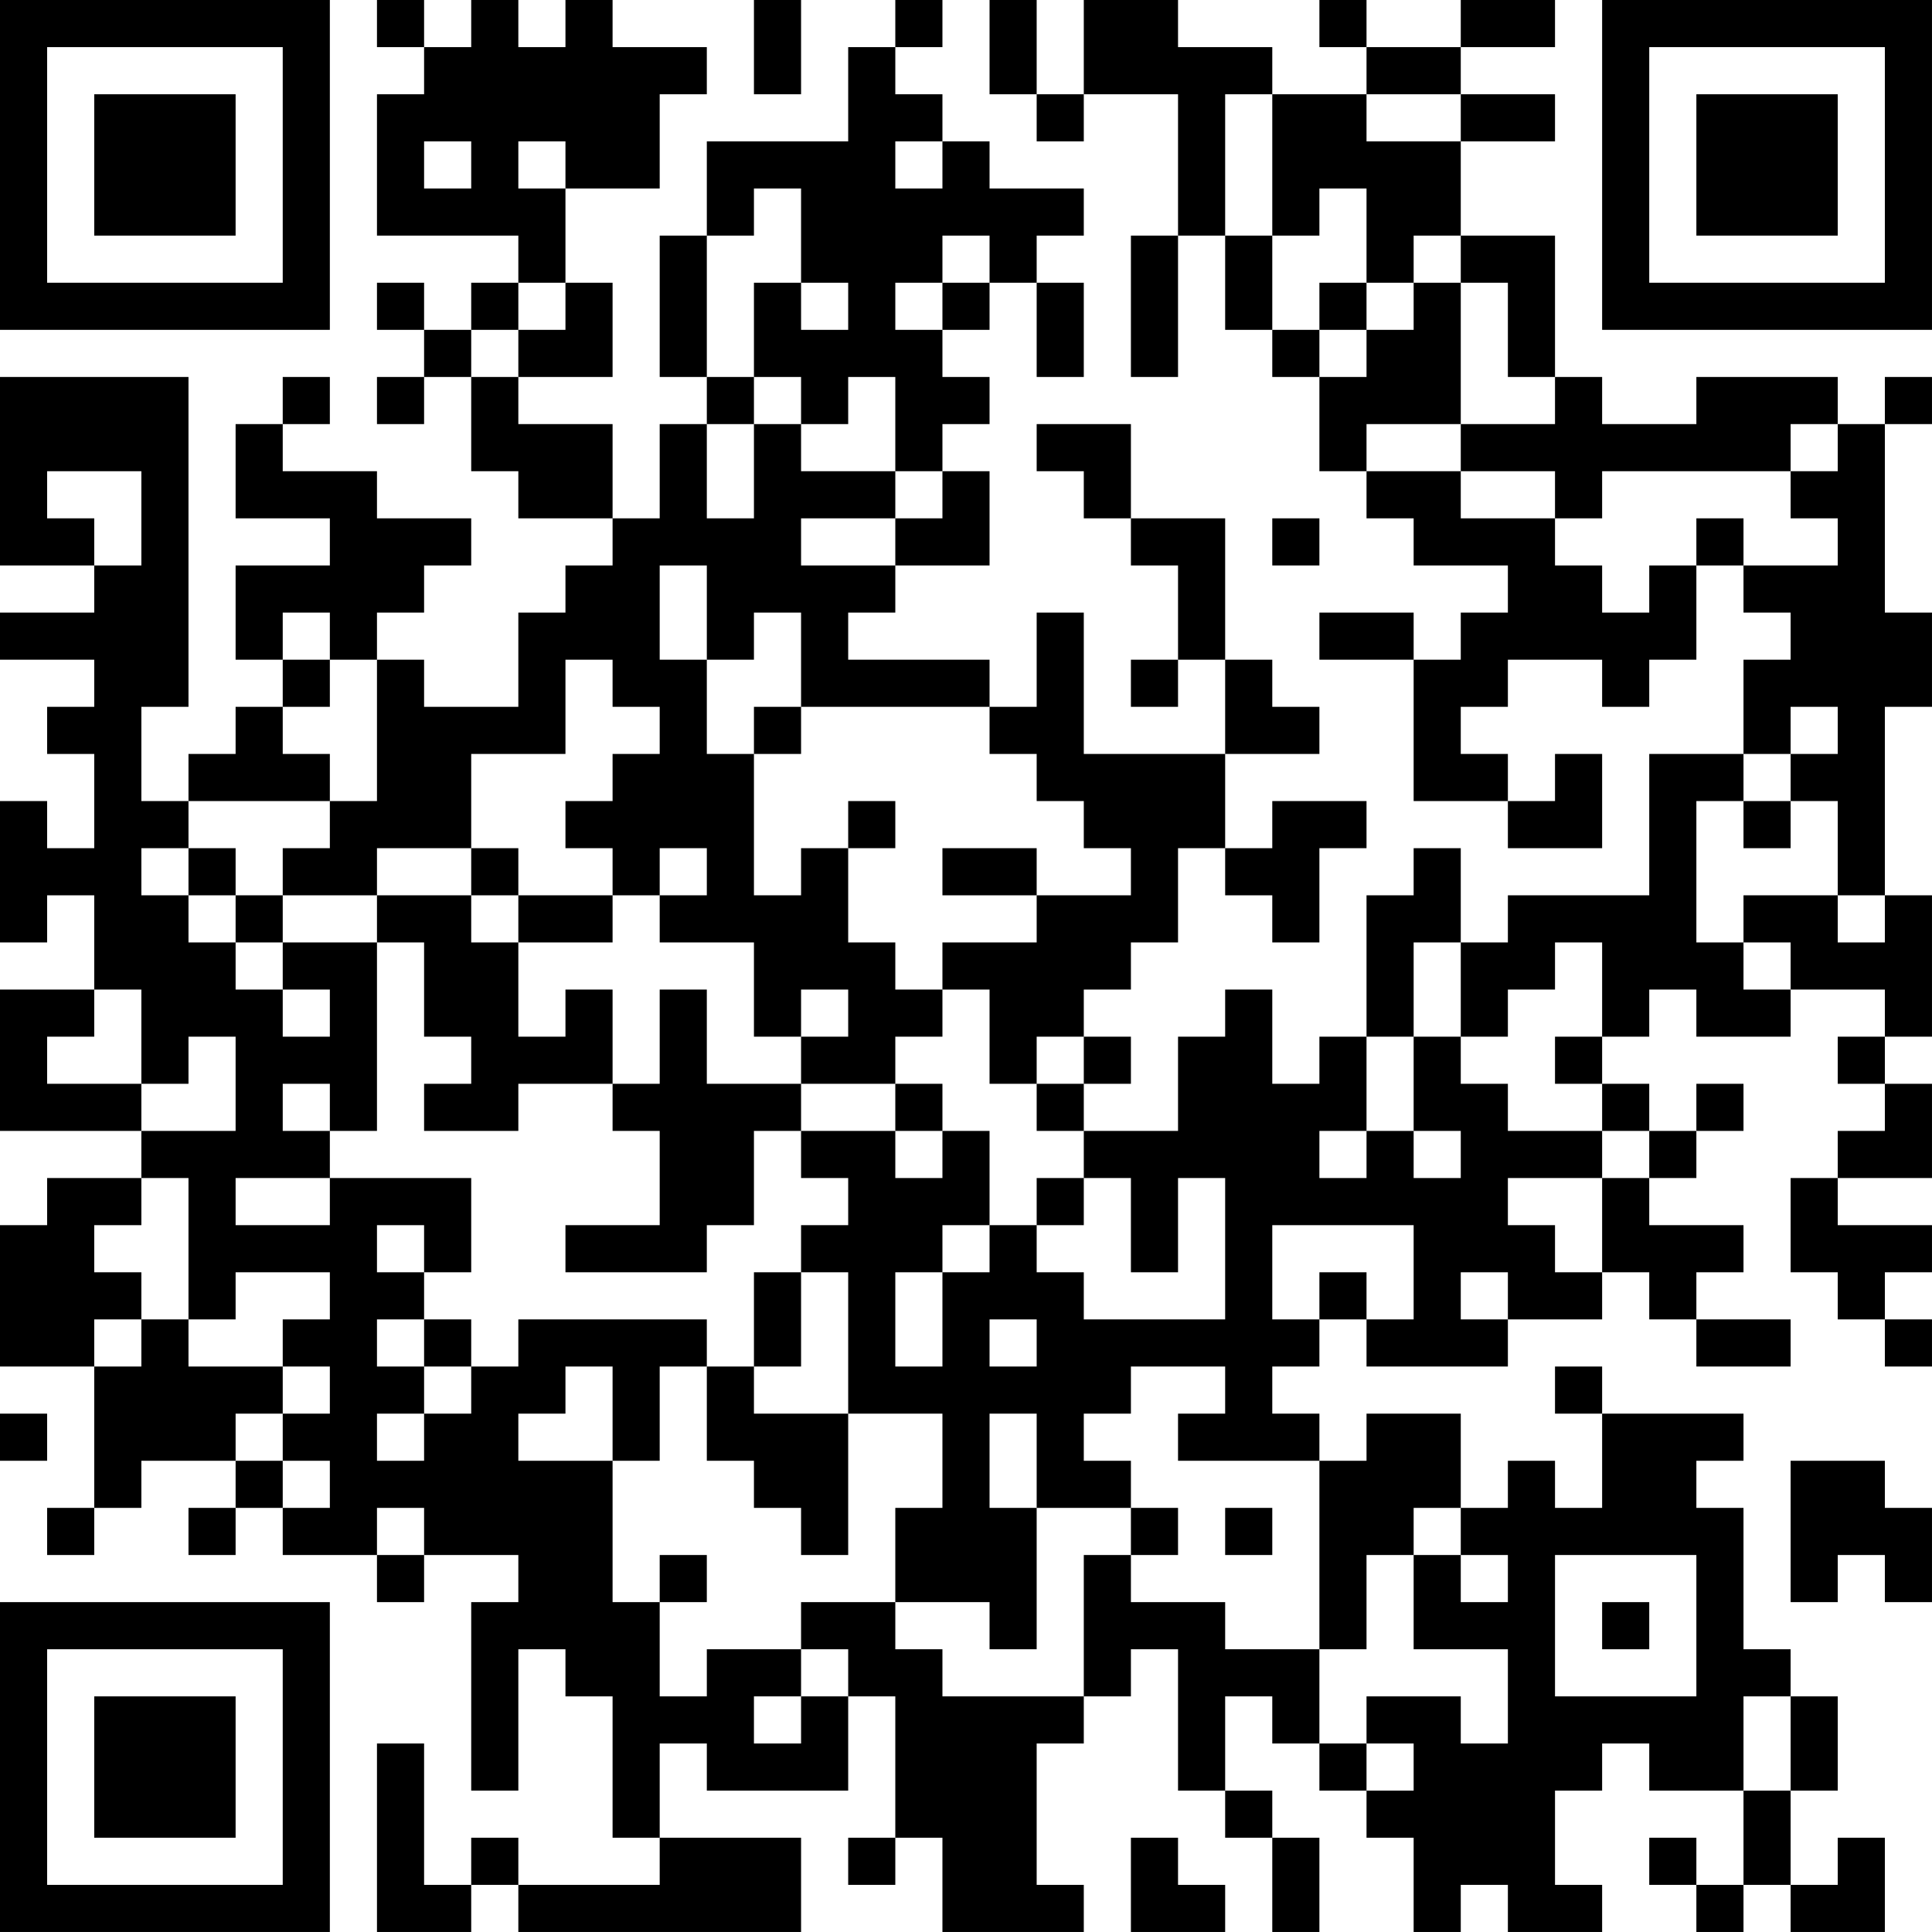 <?xml version="1.0" encoding="UTF-8"?>
<svg xmlns="http://www.w3.org/2000/svg" version="1.1" width="300" height="300" viewBox="0 0 300 300"><rect x="0" y="0" width="300" height="300" fill="#ffffff"/><g transform="scale(7.317)"><g transform="translate(0,0)"><path fill-rule="evenodd" d="M8 0L8 1L9 1L9 2L8 2L8 5L11 5L11 6L10 6L10 7L9 7L9 6L8 6L8 7L9 7L9 8L8 8L8 9L9 9L9 8L10 8L10 10L11 10L11 11L13 11L13 12L12 12L12 13L11 13L11 15L9 15L9 14L8 14L8 13L9 13L9 12L10 12L10 11L8 11L8 10L6 10L6 9L7 9L7 8L6 8L6 9L5 9L5 11L7 11L7 12L5 12L5 14L6 14L6 15L5 15L5 16L4 16L4 17L3 17L3 15L4 15L4 8L0 8L0 12L2 12L2 13L0 13L0 14L2 14L2 15L1 15L1 16L2 16L2 18L1 18L1 17L0 17L0 20L1 20L1 19L2 19L2 21L0 21L0 24L3 24L3 25L1 25L1 26L0 26L0 29L2 29L2 32L1 32L1 33L2 33L2 32L3 32L3 31L5 31L5 32L4 32L4 33L5 33L5 32L6 32L6 33L8 33L8 34L9 34L9 33L11 33L11 34L10 34L10 38L11 38L11 35L12 35L12 36L13 36L13 39L14 39L14 40L11 40L11 39L10 39L10 40L9 40L9 37L8 37L8 41L10 41L10 40L11 40L11 41L17 41L17 39L14 39L14 37L15 37L15 38L18 38L18 36L19 36L19 39L18 39L18 40L19 40L19 39L20 39L20 41L23 41L23 40L22 40L22 37L23 37L23 36L24 36L24 35L25 35L25 38L26 38L26 39L27 39L27 41L28 41L28 39L27 39L27 38L26 38L26 36L27 36L27 37L28 37L28 38L29 38L29 39L30 39L30 41L31 41L31 40L32 40L32 41L34 41L34 40L33 40L33 38L34 38L34 37L35 37L35 38L37 38L37 40L36 40L36 39L35 39L35 40L36 40L36 41L37 41L37 40L38 40L38 41L40 41L40 39L39 39L39 40L38 40L38 38L39 38L39 36L38 36L38 35L37 35L37 32L36 32L36 31L37 31L37 30L34 30L34 29L33 29L33 30L34 30L34 32L33 32L33 31L32 31L32 32L31 32L31 30L29 30L29 31L28 31L28 30L27 30L27 29L28 29L28 28L29 28L29 29L32 29L32 28L34 28L34 27L35 27L35 28L36 28L36 29L38 29L38 28L36 28L36 27L37 27L37 26L35 26L35 25L36 25L36 24L37 24L37 23L36 23L36 24L35 24L35 23L34 23L34 22L35 22L35 21L36 21L36 22L38 22L38 21L40 21L40 22L39 22L39 23L40 23L40 24L39 24L39 25L38 25L38 27L39 27L39 28L40 28L40 29L41 29L41 28L40 28L40 27L41 27L41 26L39 26L39 25L41 25L41 23L40 23L40 22L41 22L41 19L40 19L40 15L41 15L41 13L40 13L40 9L41 9L41 8L40 8L40 9L39 9L39 8L36 8L36 9L34 9L34 8L33 8L33 5L31 5L31 3L33 3L33 2L31 2L31 1L33 1L33 0L31 0L31 1L29 1L29 0L28 0L28 1L29 1L29 2L27 2L27 1L25 1L25 0L23 0L23 2L22 2L22 0L21 0L21 2L22 2L22 3L23 3L23 2L25 2L25 5L24 5L24 8L25 8L25 5L26 5L26 7L27 7L27 8L28 8L28 10L29 10L29 11L30 11L30 12L32 12L32 13L31 13L31 14L30 14L30 13L28 13L28 14L30 14L30 17L32 17L32 18L34 18L34 16L33 16L33 17L32 17L32 16L31 16L31 15L32 15L32 14L34 14L34 15L35 15L35 14L36 14L36 12L37 12L37 13L38 13L38 14L37 14L37 16L35 16L35 19L32 19L32 20L31 20L31 18L30 18L30 19L29 19L29 22L28 22L28 23L27 23L27 21L26 21L26 22L25 22L25 24L23 24L23 23L24 23L24 22L23 22L23 21L24 21L24 20L25 20L25 18L26 18L26 19L27 19L27 20L28 20L28 18L29 18L29 17L27 17L27 18L26 18L26 16L28 16L28 15L27 15L27 14L26 14L26 11L24 11L24 9L22 9L22 10L23 10L23 11L24 11L24 12L25 12L25 14L24 14L24 15L25 15L25 14L26 14L26 16L23 16L23 13L22 13L22 15L21 15L21 14L18 14L18 13L19 13L19 12L21 12L21 10L20 10L20 9L21 9L21 8L20 8L20 7L21 7L21 6L22 6L22 8L23 8L23 6L22 6L22 5L23 5L23 4L21 4L21 3L20 3L20 2L19 2L19 1L20 1L20 0L19 0L19 1L18 1L18 3L15 3L15 5L14 5L14 8L15 8L15 9L14 9L14 11L13 11L13 9L11 9L11 8L13 8L13 6L12 6L12 4L14 4L14 2L15 2L15 1L13 1L13 0L12 0L12 1L11 1L11 0L10 0L10 1L9 1L9 0ZM16 0L16 2L17 2L17 0ZM26 2L26 5L27 5L27 7L28 7L28 8L29 8L29 7L30 7L30 6L31 6L31 9L29 9L29 10L31 10L31 11L33 11L33 12L34 12L34 13L35 13L35 12L36 12L36 11L37 11L37 12L39 12L39 11L38 11L38 10L39 10L39 9L38 9L38 10L34 10L34 11L33 11L33 10L31 10L31 9L33 9L33 8L32 8L32 6L31 6L31 5L30 5L30 6L29 6L29 4L28 4L28 5L27 5L27 2ZM29 2L29 3L31 3L31 2ZM9 3L9 4L10 4L10 3ZM11 3L11 4L12 4L12 3ZM19 3L19 4L20 4L20 3ZM16 4L16 5L15 5L15 8L16 8L16 9L15 9L15 11L16 11L16 9L17 9L17 10L19 10L19 11L17 11L17 12L19 12L19 11L20 11L20 10L19 10L19 8L18 8L18 9L17 9L17 8L16 8L16 6L17 6L17 7L18 7L18 6L17 6L17 4ZM20 5L20 6L19 6L19 7L20 7L20 6L21 6L21 5ZM11 6L11 7L10 7L10 8L11 8L11 7L12 7L12 6ZM28 6L28 7L29 7L29 6ZM1 10L1 11L2 11L2 12L3 12L3 10ZM27 11L27 12L28 12L28 11ZM14 12L14 14L15 14L15 16L16 16L16 19L17 19L17 18L18 18L18 20L19 20L19 21L20 21L20 22L19 22L19 23L17 23L17 22L18 22L18 21L17 21L17 22L16 22L16 20L14 20L14 19L15 19L15 18L14 18L14 19L13 19L13 18L12 18L12 17L13 17L13 16L14 16L14 15L13 15L13 14L12 14L12 16L10 16L10 18L8 18L8 19L6 19L6 18L7 18L7 17L8 17L8 14L7 14L7 13L6 13L6 14L7 14L7 15L6 15L6 16L7 16L7 17L4 17L4 18L3 18L3 19L4 19L4 20L5 20L5 21L6 21L6 22L7 22L7 21L6 21L6 20L8 20L8 24L7 24L7 23L6 23L6 24L7 24L7 25L5 25L5 26L7 26L7 25L10 25L10 27L9 27L9 26L8 26L8 27L9 27L9 28L8 28L8 29L9 29L9 30L8 30L8 31L9 31L9 30L10 30L10 29L11 29L11 28L15 28L15 29L14 29L14 31L13 31L13 29L12 29L12 30L11 30L11 31L13 31L13 34L14 34L14 36L15 36L15 35L17 35L17 36L16 36L16 37L17 37L17 36L18 36L18 35L17 35L17 34L19 34L19 35L20 35L20 36L23 36L23 33L24 33L24 34L26 34L26 35L28 35L28 37L29 37L29 38L30 38L30 37L29 37L29 36L31 36L31 37L32 37L32 35L30 35L30 33L31 33L31 34L32 34L32 33L31 33L31 32L30 32L30 33L29 33L29 35L28 35L28 31L25 31L25 30L26 30L26 29L24 29L24 30L23 30L23 31L24 31L24 32L22 32L22 30L21 30L21 32L22 32L22 35L21 35L21 34L19 34L19 32L20 32L20 30L18 30L18 27L17 27L17 26L18 26L18 25L17 25L17 24L19 24L19 25L20 25L20 24L21 24L21 26L20 26L20 27L19 27L19 29L20 29L20 27L21 27L21 26L22 26L22 27L23 27L23 28L26 28L26 25L25 25L25 27L24 27L24 25L23 25L23 24L22 24L22 23L23 23L23 22L22 22L22 23L21 23L21 21L20 21L20 20L22 20L22 19L24 19L24 18L23 18L23 17L22 17L22 16L21 16L21 15L17 15L17 13L16 13L16 14L15 14L15 12ZM16 15L16 16L17 16L17 15ZM38 15L38 16L37 16L37 17L36 17L36 20L37 20L37 21L38 21L38 20L37 20L37 19L39 19L39 20L40 20L40 19L39 19L39 17L38 17L38 16L39 16L39 15ZM18 17L18 18L19 18L19 17ZM37 17L37 18L38 18L38 17ZM4 18L4 19L5 19L5 20L6 20L6 19L5 19L5 18ZM10 18L10 19L8 19L8 20L9 20L9 22L10 22L10 23L9 23L9 24L11 24L11 23L13 23L13 24L14 24L14 26L12 26L12 27L15 27L15 26L16 26L16 24L17 24L17 23L15 23L15 21L14 21L14 23L13 23L13 21L12 21L12 22L11 22L11 20L13 20L13 19L11 19L11 18ZM20 18L20 19L22 19L22 18ZM10 19L10 20L11 20L11 19ZM30 20L30 22L29 22L29 24L28 24L28 25L29 25L29 24L30 24L30 25L31 25L31 24L30 24L30 22L31 22L31 23L32 23L32 24L34 24L34 25L32 25L32 26L33 26L33 27L34 27L34 25L35 25L35 24L34 24L34 23L33 23L33 22L34 22L34 20L33 20L33 21L32 21L32 22L31 22L31 20ZM2 21L2 22L1 22L1 23L3 23L3 24L5 24L5 22L4 22L4 23L3 23L3 21ZM19 23L19 24L20 24L20 23ZM3 25L3 26L2 26L2 27L3 27L3 28L2 28L2 29L3 29L3 28L4 28L4 29L6 29L6 30L5 30L5 31L6 31L6 32L7 32L7 31L6 31L6 30L7 30L7 29L6 29L6 28L7 28L7 27L5 27L5 28L4 28L4 25ZM22 25L22 26L23 26L23 25ZM27 26L27 28L28 28L28 27L29 27L29 28L30 28L30 26ZM16 27L16 29L15 29L15 31L16 31L16 32L17 32L17 33L18 33L18 30L16 30L16 29L17 29L17 27ZM31 27L31 28L32 28L32 27ZM9 28L9 29L10 29L10 28ZM21 28L21 29L22 29L22 28ZM0 30L0 31L1 31L1 30ZM38 31L38 34L39 34L39 33L40 33L40 34L41 34L41 32L40 32L40 31ZM8 32L8 33L9 33L9 32ZM24 32L24 33L25 33L25 32ZM26 32L26 33L27 33L27 32ZM14 33L14 34L15 34L15 33ZM33 33L33 36L36 36L36 33ZM34 34L34 35L35 35L35 34ZM37 36L37 38L38 38L38 36ZM24 39L24 41L26 41L26 40L25 40L25 39ZM0 0L0 7L7 7L7 0ZM1 1L1 6L6 6L6 1ZM2 2L2 5L5 5L5 2ZM34 0L34 7L41 7L41 0ZM35 1L35 6L40 6L40 1ZM36 2L36 5L39 5L39 2ZM0 34L0 41L7 41L7 34ZM1 35L1 40L6 40L6 35ZM2 36L2 39L5 39L5 36Z" fill="#000000"/></g></g></svg>

